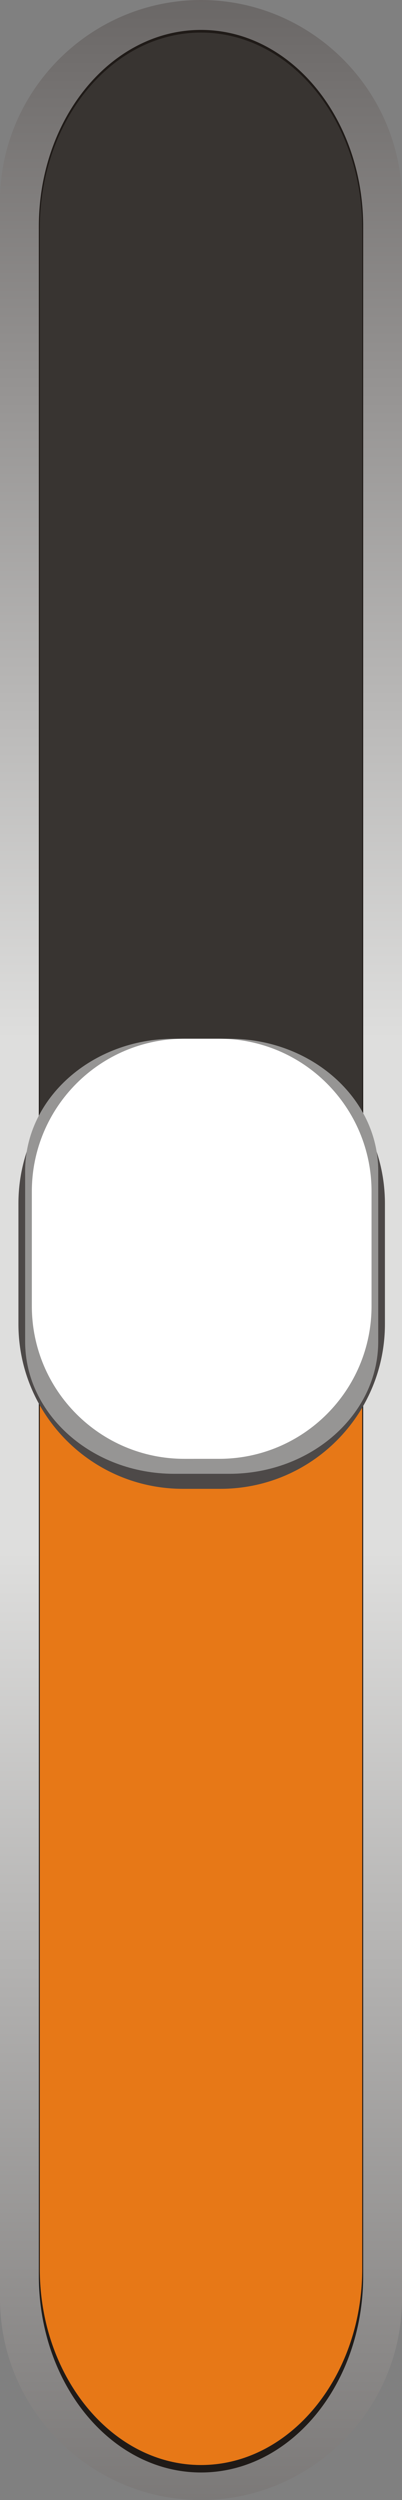 <?xml version="1.0" encoding="utf-8"?>
<!-- Generator: Adobe Illustrator 14.0.0, SVG Export Plug-In . SVG Version: 6.00 Build 43363)  -->
<!DOCTYPE svg PUBLIC "-//W3C//DTD SVG 1.1//EN" "http://www.w3.org/Graphics/SVG/1.1/DTD/svg11.dtd">
<svg version="1.1"
	 id="svg12415" xmlns:dc="http://purl.org/dc/elements/1.1/" xmlns:cc="http://creativecommons.org/ns#" xmlns:rdf="http://www.w3.org/1999/02/22-rdf-syntax-ns#" xmlns:svg="http://www.w3.org/2000/svg" xmlns:sodipodi="http://sodipodi.sourceforge.net/DTD/sodipodi-0.dtd" xmlns:inkscape="http://www.inkscape.org/namespaces/inkscape" inkscape:version="0.48.3.1 r9886" sodipodi:docname="0532.svg"
	 xmlns="http://www.w3.org/2000/svg" xmlns:xlink="http://www.w3.org/1999/xlink" x="0px" y="0px" width="46.837px"
	 height="290.732px" viewBox="0 0 46.837 290.732" enable-background="new 0 0 46.837 290.732" xml:space="preserve">
<rect x="0" y="0" width="46.837" height="290.732" fill="#808080" stroke="none"/>
<sodipodi:namedview  id="namedview12486" borderopacity="1" bordercolor="#666666" showgrid="false" pagecolor="#ffffff" inkscape:cy="142.40173" guidetolerance="10" gridtolerance="10" inkscape:cx="46.096461" inkscape:zoom="7.3470538" objecttolerance="10" inkscape:current-layer="svg12415" inkscape:window-y="-4" inkscape:window-x="-4" inkscape:window-height="844" inkscape:window-width="1440" inkscape:pageshadow="2" inkscape:pageopacity="0" inkscape:window-maximized="1">
	</sodipodi:namedview>
<g id="hmigradengt" inkscape:label="#g12582">
	
		<linearGradient id="path12445_1_" gradientUnits="userSpaceOnUse" x1="-803.51" y1="540.288" x2="-803.51" y2="548.316" gradientTransform="matrix(44.164 0 0 -44.164 35509.309 24183.777)">
		<stop  offset="0" style="stop-color:#605D5C"/>
		<stop  offset="0.4" style="stop-color:#DEDEDD"/>
		<stop  offset="0.569" style="stop-color:#DEDEDD"/>
		<stop  offset="1" style="stop-color:#4D4948"/>
	</linearGradient>
	<path id="path12445" inkscape:connector-curvature="0" fill="url(#path12445_1_)" d="M0,23.42v243.896
		c0,12.88,10.538,23.418,23.418,23.418l0,0c12.881,0,23.419-10.538,23.419-23.418V23.42c0-12.88-10.538-23.418-23.419-23.418l0,0
		C10.538,0.002,0,10.54,0,23.42z"/>
</g>
<path id="rect12447" inkscape:connector-curvature="0" fill="#1F1A17" d="M4.523,26.358v238.288c0,12.637,8.46,22.881,18.896,22.881
	l0,0c10.437,0,18.896-10.244,18.896-22.881V26.358c0-12.636-8.46-22.88-18.896-22.88l0,0C12.983,3.479,4.523,13.722,4.523,26.358z"
	/>
<g id="shape" inkscape:label="#g12579">
	<path id="rect12449" inkscape:connector-curvature="0" fill="#383431" d="M4.638,26.575v237.299
		c0,12.583,8.408,22.785,18.78,22.785l0,0c10.372,0,18.781-10.202,18.781-22.785V26.575c0-12.584-8.409-22.785-18.781-22.785l0,0
		C13.046,3.79,4.638,13.991,4.638,26.575z"/>
</g>
<g id="light" inkscape:label="#g12576">
	<path id="path12451" inkscape:connector-curvature="0" fill="#E77817" d="M4.638,143.467H42.2v120.407
		c0,12.532-8.451,22.785-18.781,22.785l0,0c-10.329,0-18.78-10.253-18.78-22.785L4.638,143.467L4.638,143.467z"/>
</g>
<path id="rect12453" inkscape:connector-curvature="0" fill="#4D4948" d="M21.312,120.795h4.372c10.584,0,19.164,8.58,19.164,19.165
	v14.013c0,10.584-8.58,19.164-19.164,19.164h-4.372c-10.585,0-19.165-8.58-19.165-19.164V139.96
	C2.147,129.375,10.727,120.795,21.312,120.795z"/>
<g id="_56286424">
	<path id="_86773720" inkscape:connector-curvature="0" fill="#969594" d="M26.712,120.795c-2.145,0-4.286,0-6.429,0
		c-9.548,0-17.354,6.915-17.354,15.366c0,6.621,0,13.242,0,19.862c0,8.451,7.809,15.367,17.354,15.367c2.143,0,4.284,0,6.429,0
		c9.546,0,17.354-6.916,17.354-15.367c0-6.62,0-13.241,0-19.862C44.067,127.71,36.258,120.795,26.712,120.795z"/>
</g>
<path id="rect12457" inkscape:connector-curvature="0" fill="#FFFFFF" d="M21.47,120.795h4.056c9.811,0,17.762,7.951,17.762,17.762
	v13.331c0,9.809-7.951,17.76-17.762,17.76H21.47c-9.809,0-17.76-7.951-17.76-17.76v-13.331
	C3.71,128.747,11.661,120.795,21.47,120.795z"/>
</svg>
